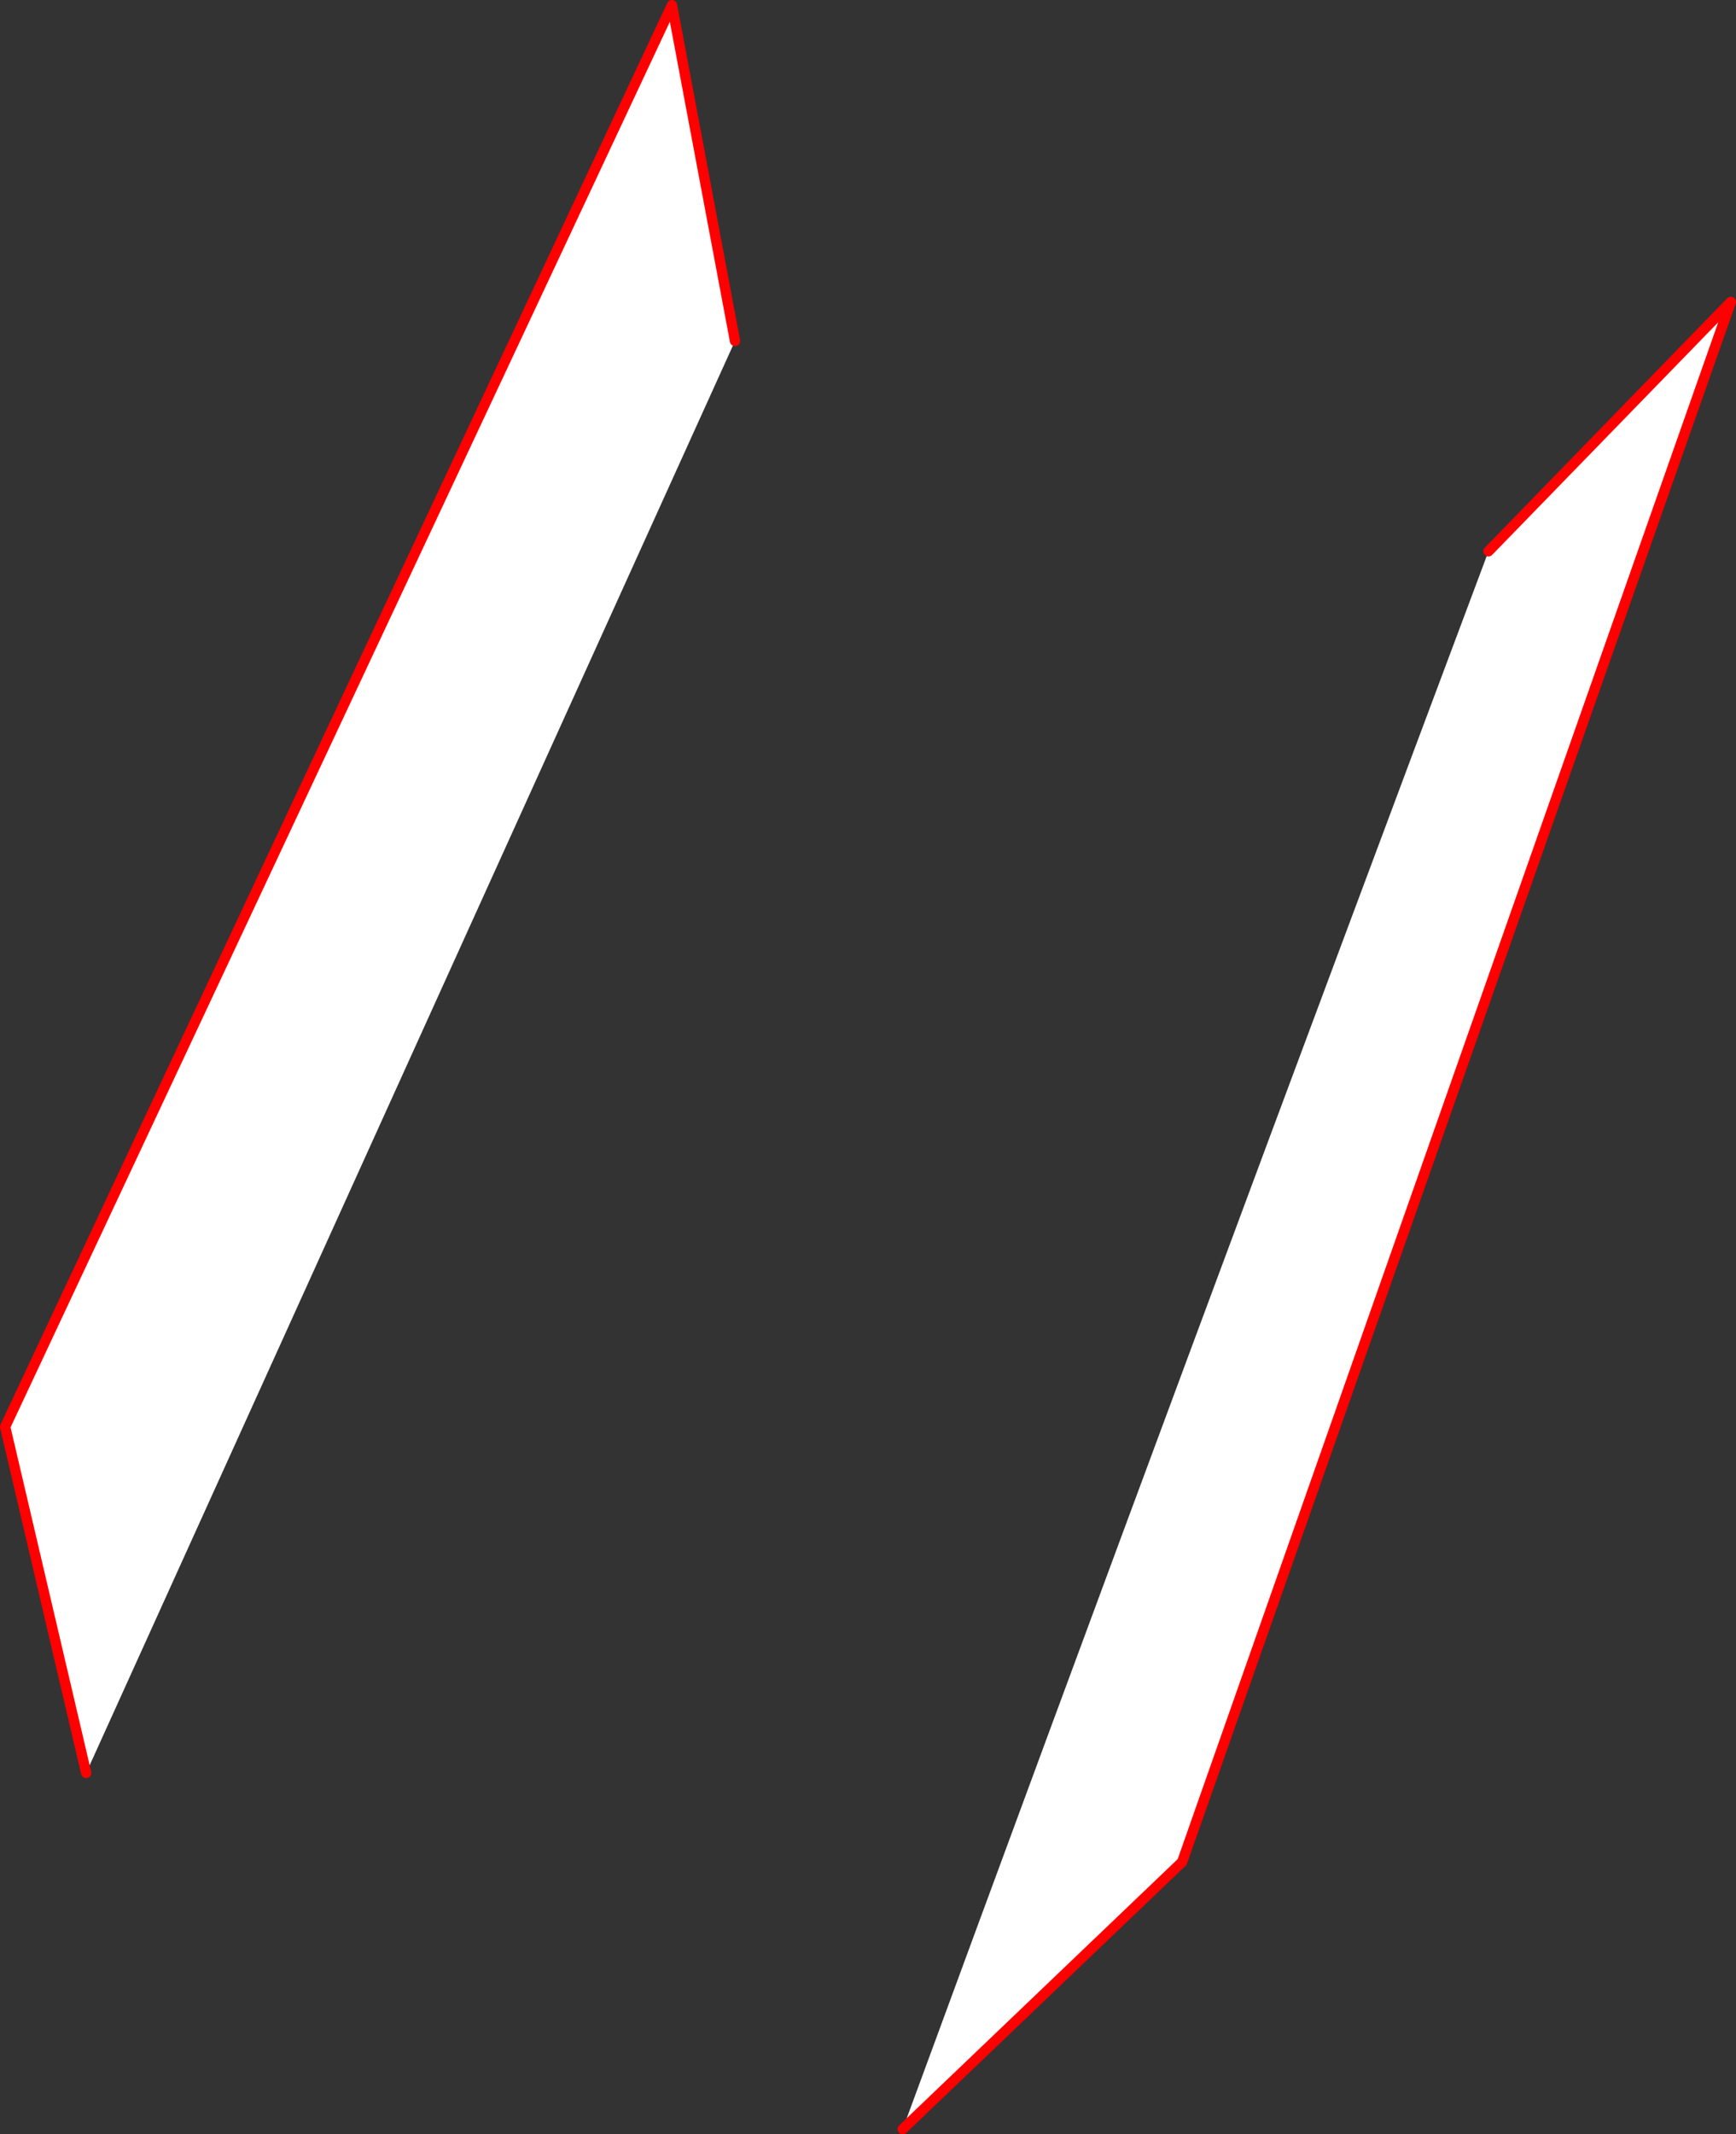 <?xml version="1.0" encoding="UTF-8" standalone="no"?>
<svg xmlns:xlink="http://www.w3.org/1999/xlink" height="414.65px" width="337.4px" xmlns="http://www.w3.org/2000/svg">
  <rect width="100%" height="100%" fill="#333333" stroke="none"/>
  <g transform="matrix(1.0, 0.0, 0.0, 1.0, -187.7, -47.2)">
    <path d="M477.0 154.3 L524.1 105.85 417.45 408.95 363.15 460.85 Q419.6 307.35 477.0 154.3 M204.45 391.65 L188.7 324.4 318.3 48.2 330.55 113.45 204.45 391.65" fill="#ffffff" fill-rule="evenodd" stroke="none"/>
    <path d="M477.0 154.3 L524.1 105.85 417.45 408.95 363.15 460.85 M204.45 391.65 L188.7 324.4 318.3 48.2 330.55 113.45" fill="none" stroke="#ff0000" stroke-linecap="round" stroke-linejoin="round" stroke-width="2.0"/>
  </g>
</svg>
